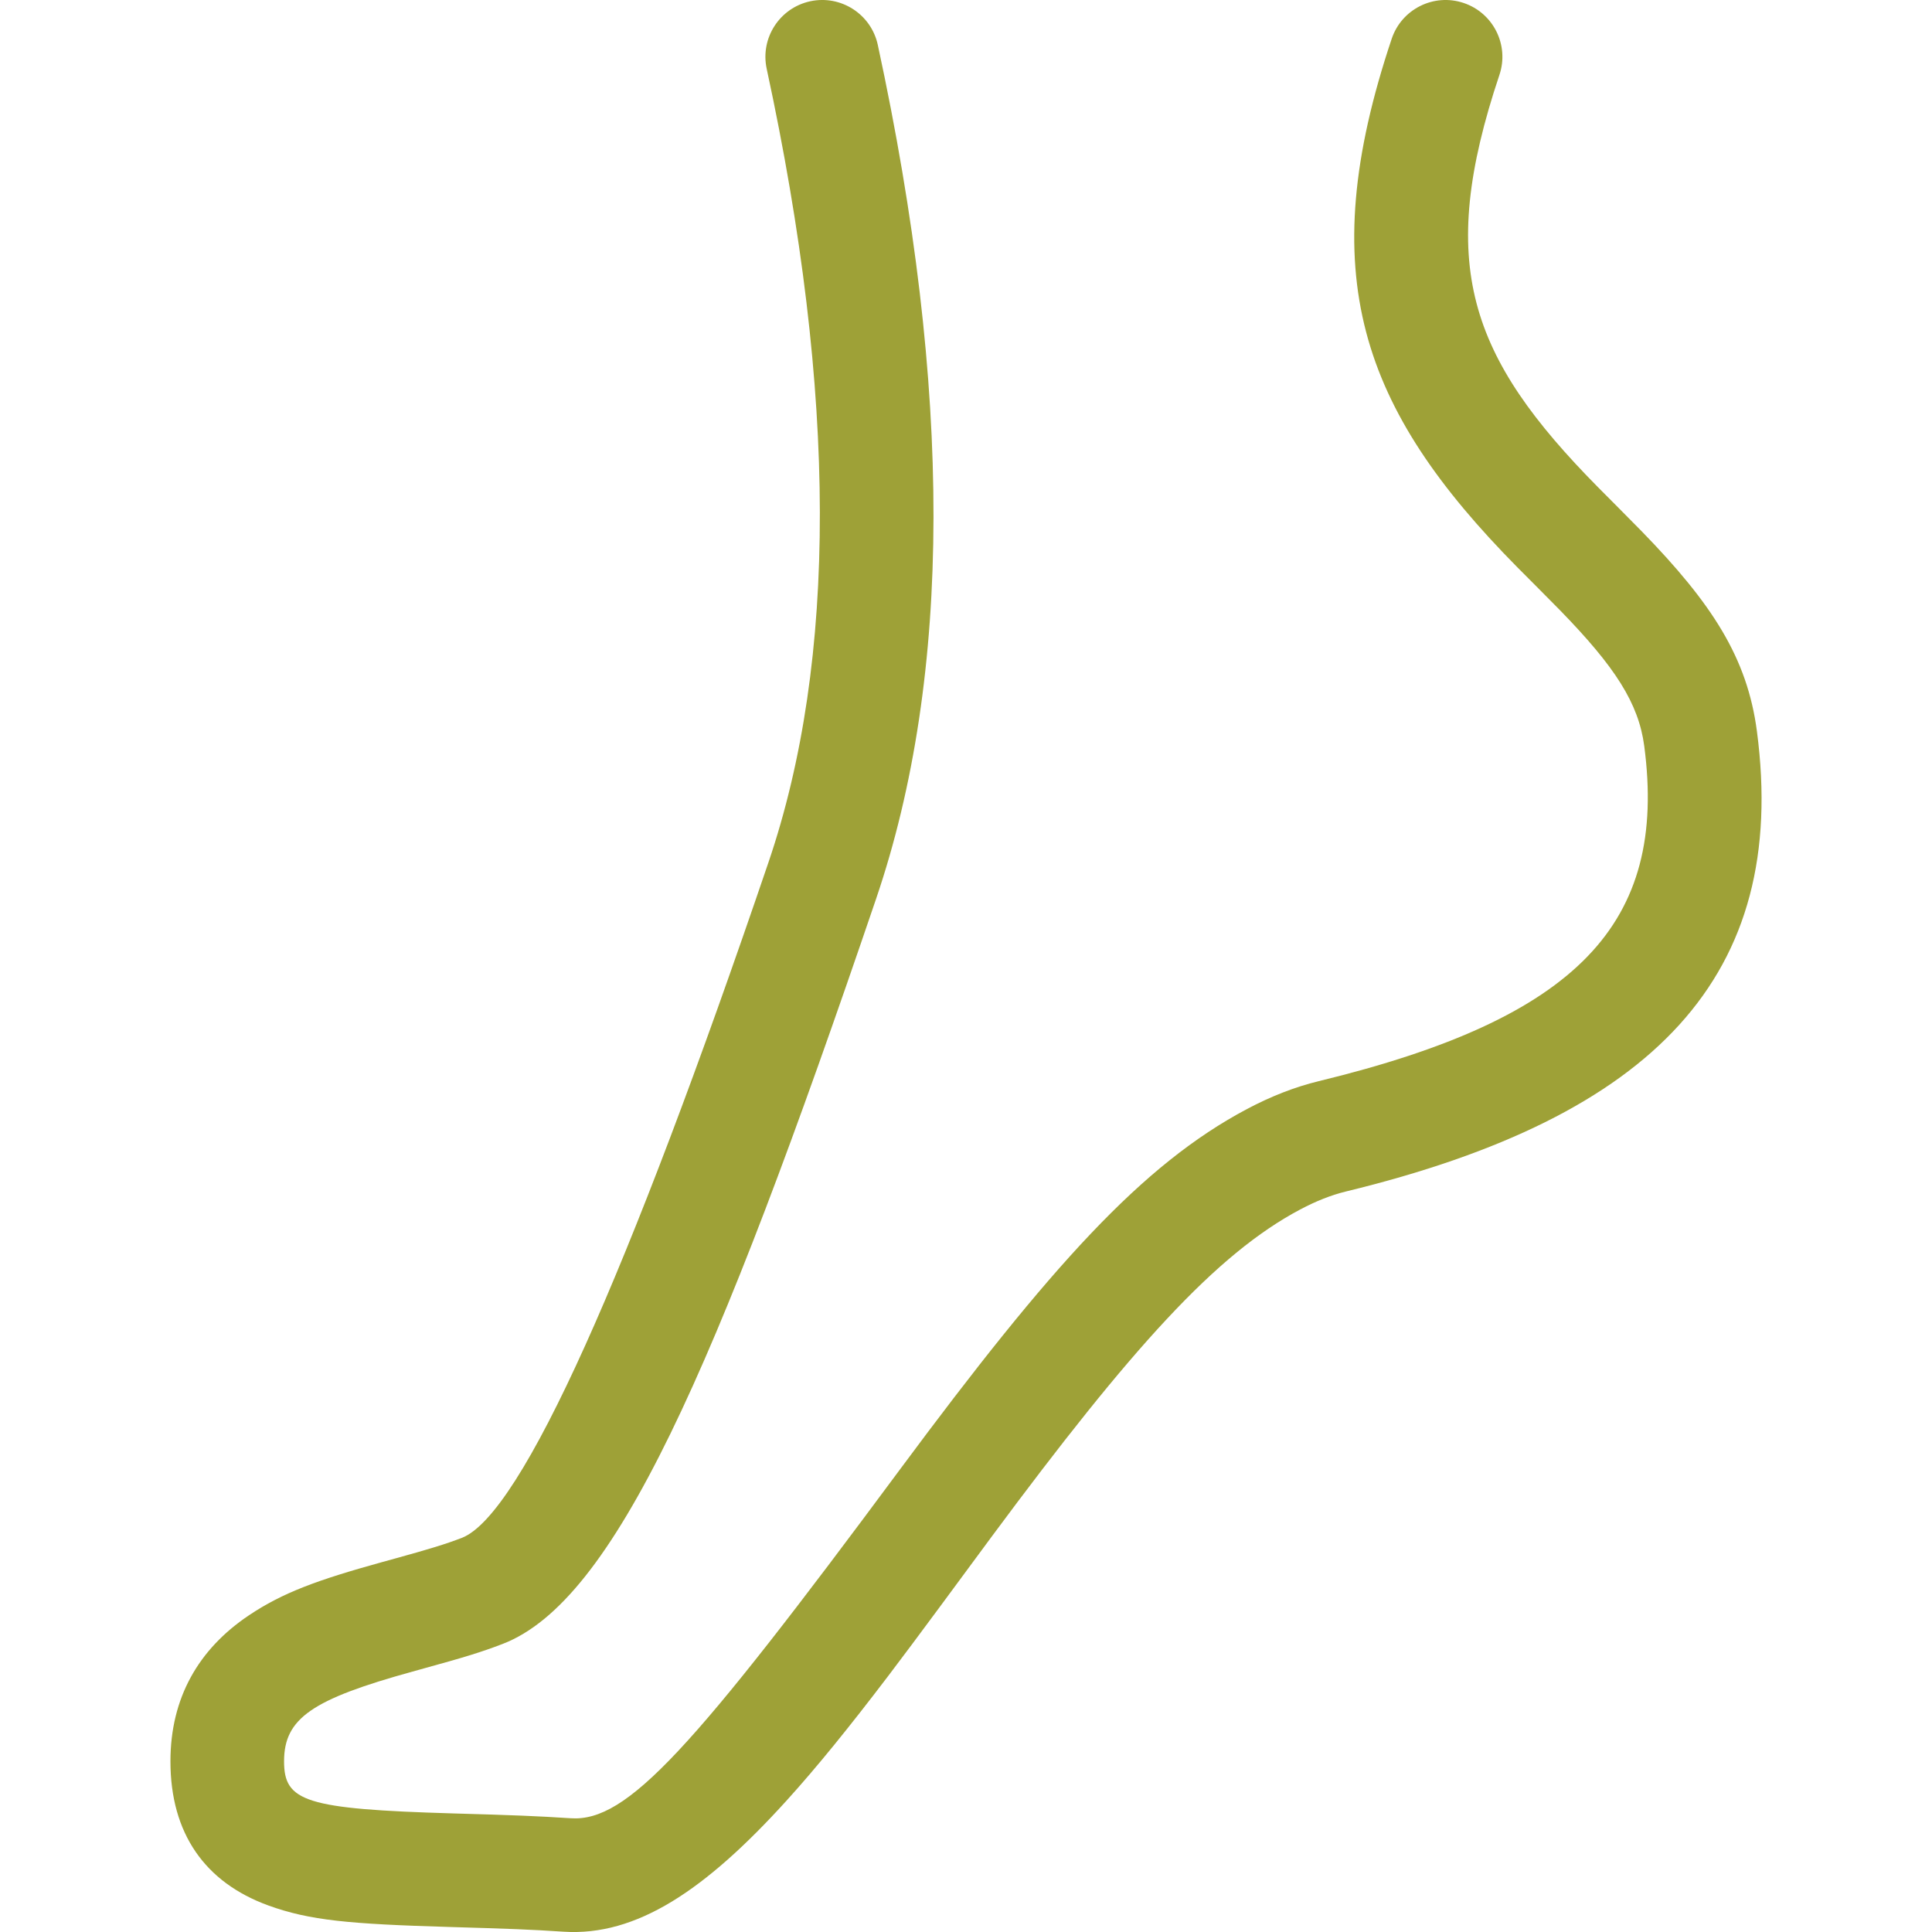 <?xml version="1.0" encoding="UTF-8"?> <svg xmlns="http://www.w3.org/2000/svg" width="32" height="32" viewBox="0 0 32 32" fill="none"> <g clip-path="url(#clip0_543_53)"> <path d="M12.699 1.14C12.589 0.632 12.912 0.131 13.42 0.021C13.928 -0.088 14.429 0.235 14.539 0.743C15.774 6.461 15.774 11.176 14.51 14.89C11.83 22.767 10.169 26.517 8.327 27.228C7.98 27.362 7.667 27.457 7.05 27.626C6.942 27.656 6.942 27.656 6.835 27.686C5.172 28.145 4.705 28.459 4.705 29.173C4.705 29.838 5.053 29.964 7.506 30.036C8.524 30.065 8.881 30.079 9.456 30.116C10.387 30.177 11.448 29.007 14.909 24.335C17.412 20.959 18.919 19.289 20.656 18.368C21.052 18.158 21.448 18.003 21.844 17.907C26.131 16.866 27.621 15.297 27.234 12.357C27.14 11.646 26.75 11.044 25.842 10.111C25.696 9.961 25.164 9.428 25.132 9.396C22.537 6.769 21.741 4.548 23.051 0.642C23.216 0.149 23.75 -0.116 24.242 0.049C24.735 0.214 25.001 0.748 24.835 1.241C23.783 4.379 24.33 5.906 26.471 8.073C26.496 8.098 27.035 8.639 27.191 8.799C28.359 9.999 28.94 10.895 29.1 12.111C29.632 16.154 27.412 18.492 22.288 19.736C22.051 19.794 21.801 19.892 21.537 20.032C20.146 20.768 18.744 22.322 16.422 25.456C16.236 25.706 15.611 26.554 15.559 26.625C15.217 27.087 14.957 27.436 14.705 27.768C14.061 28.614 13.528 29.272 13.024 29.828C11.678 31.312 10.539 32.073 9.335 31.995C8.789 31.959 8.446 31.946 7.451 31.917C5.78 31.868 5.129 31.808 4.446 31.561C3.394 31.179 2.823 30.366 2.823 29.173C2.823 28.122 3.289 27.314 4.121 26.756C4.681 26.38 5.255 26.17 6.333 25.872C6.443 25.841 6.443 25.841 6.551 25.812C7.108 25.658 7.379 25.576 7.649 25.472C8.641 25.089 10.412 21.09 12.728 14.284C13.868 10.934 13.868 6.552 12.699 1.14Z" fill="#9EA137"></path> </g> <defs> <clipPath id="clip0_543_53"> <rect width="32" height="32" fill="white"></rect> </clipPath> </defs> </svg> 